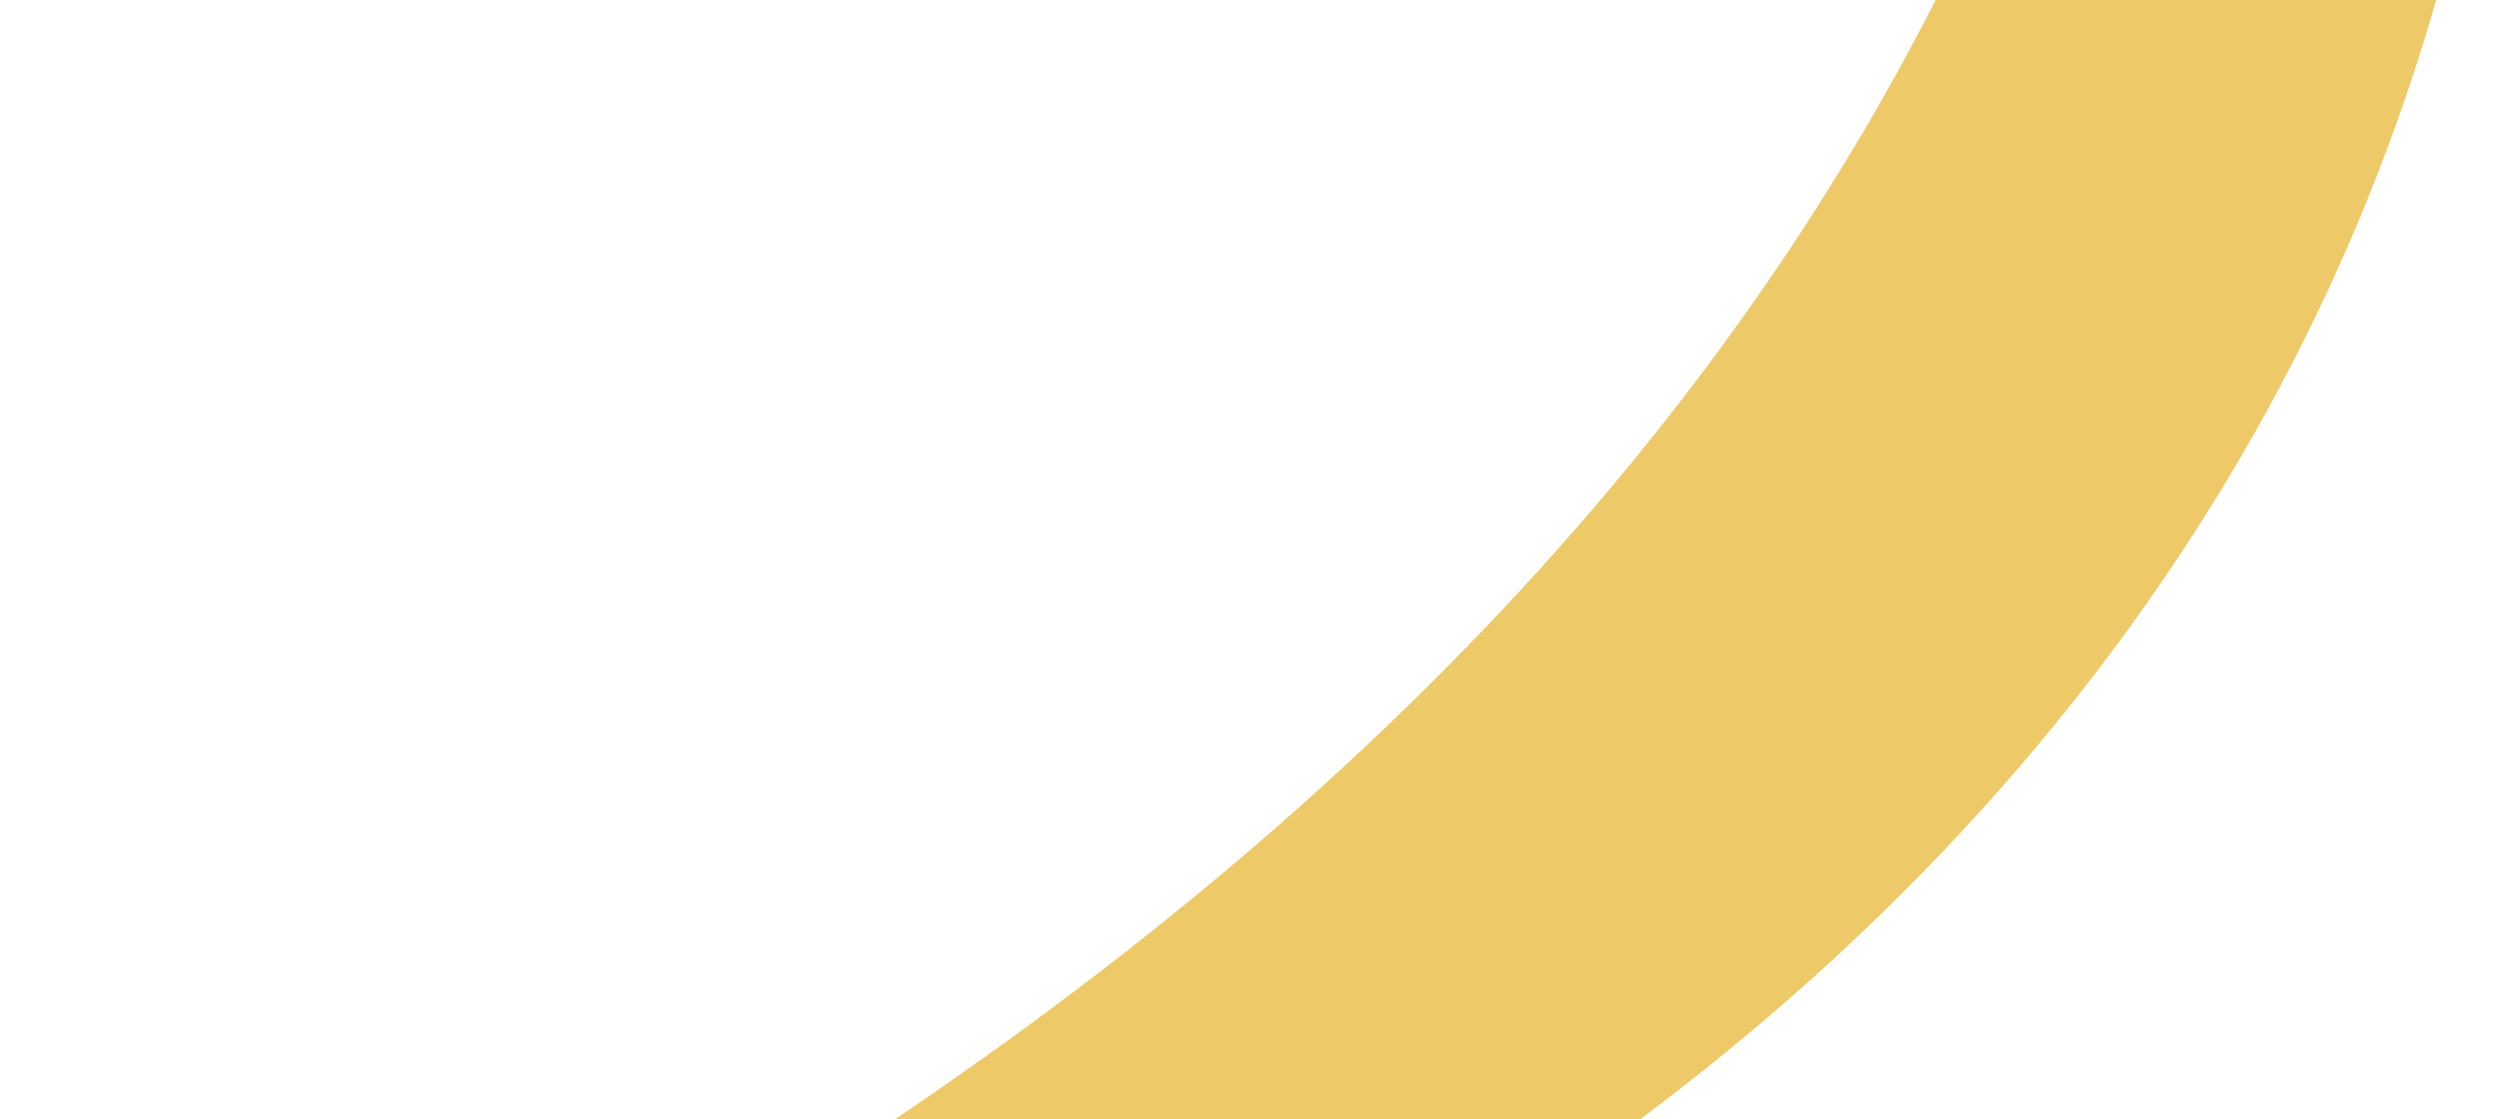 <svg xmlns="http://www.w3.org/2000/svg" xmlns:xlink="http://www.w3.org/1999/xlink" width="1307" height="585" viewBox="0 0 1307 585">
  <defs>
    <clipPath id="clip-path">
      <rect id="Rectangle_1641" data-name="Rectangle 1641" width="1307" height="585" transform="translate(309.599 143)" fill="#fff" stroke="#707070" stroke-width="1"/>
    </clipPath>
    <clipPath id="clip-path-2">
      <path id="Tracé_1592" data-name="Tracé 1592" d="M0,0,2313.464,58.019l12.627,743.788L12.627,743.788Z" fill="none"/>
    </clipPath>
  </defs>
  <g id="Groupe_de_masques_5" data-name="Groupe de masques 5" transform="translate(-309.599 -143)" clip-path="url(#clip-path)">
    <g id="Groupe_5142" data-name="Groupe 5142" transform="matrix(-0.866, -0.5, 0.5, -0.866, 900.928, 1551.392)">
      <g id="Groupe_de_masques_4" data-name="Groupe de masques 4" transform="translate(0 2322.904) rotate(-87)" clip-path="url(#clip-path-2)">
        <path id="Tracé_1591" data-name="Tracé 1591" d="M2314.252,774.162c-550.312-408.41-1160.4-659.5-1750.461-427.186C371.6,417.105,185.938,529.722,0,663.678c141.113-222.455,319.14-396.69,516.82-511.746,595.422-355.74,1332.947-61.913,1797.432,622.23" transform="translate(11.84 27.633)" fill="#edc967"/>
      </g>
    </g>
  </g>
</svg>
